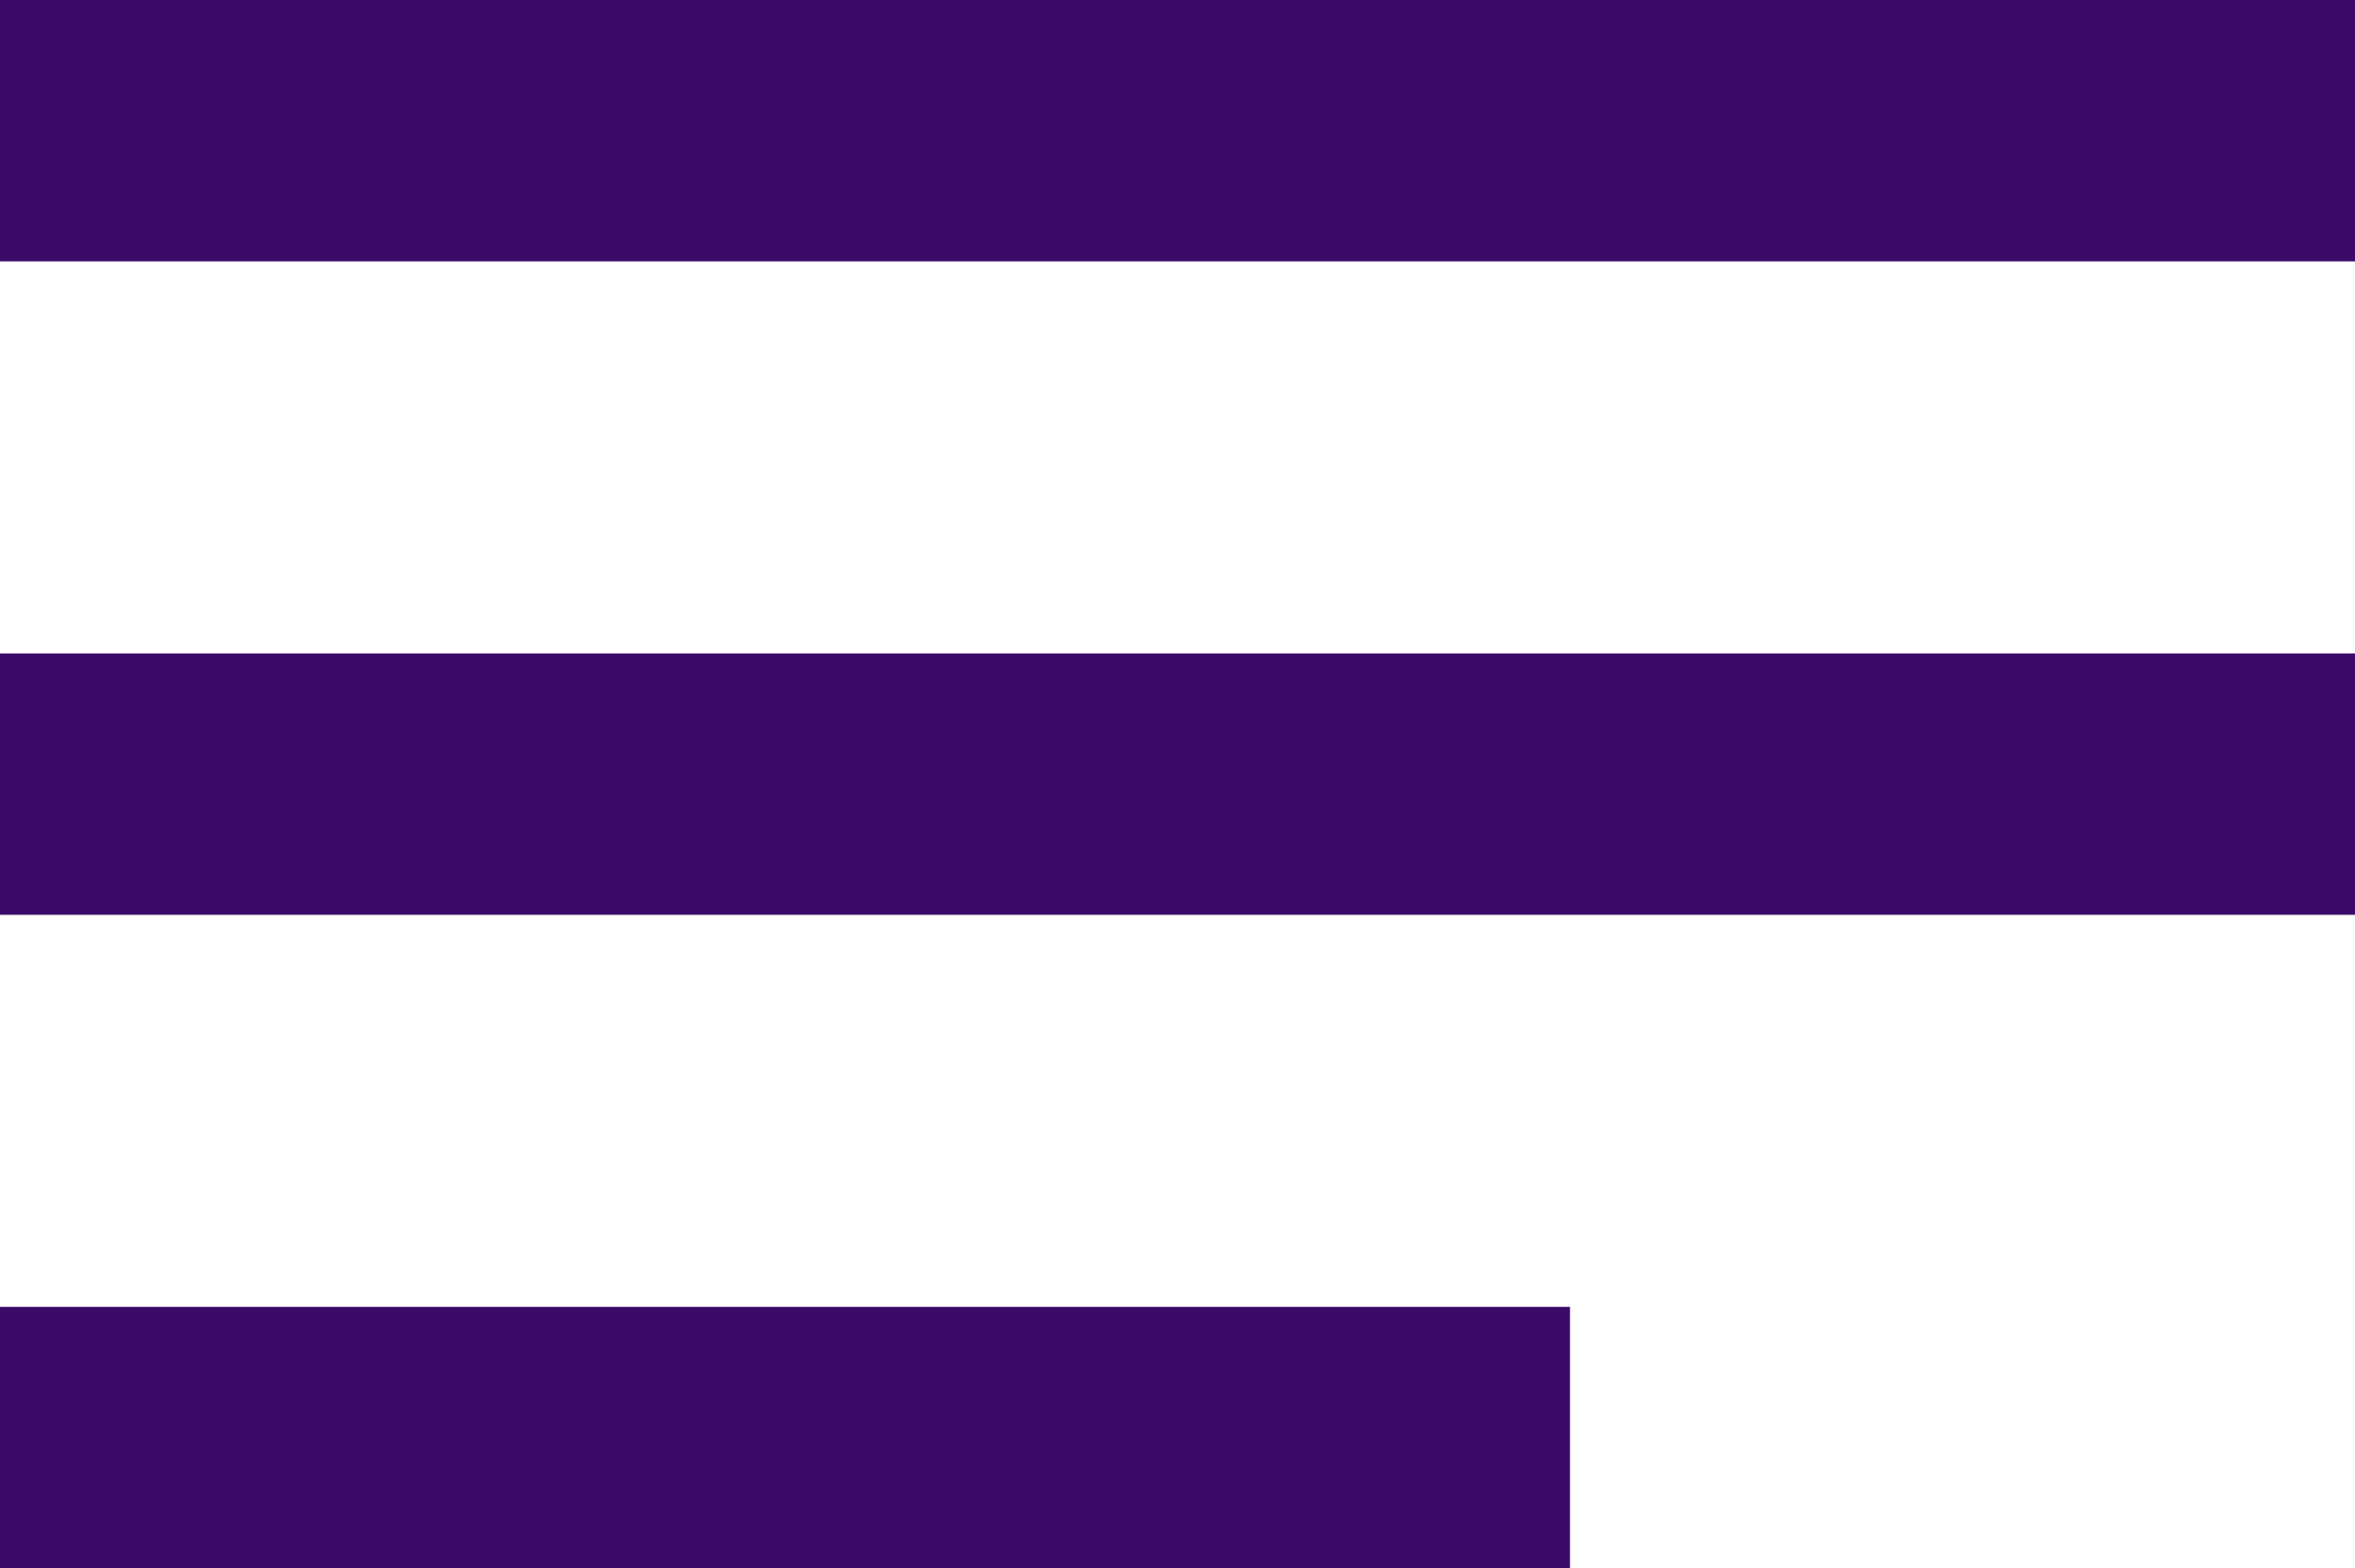 <?xml version="1.0" encoding="UTF-8"?> <svg xmlns="http://www.w3.org/2000/svg" width="596" height="397" viewBox="0 0 596 397" fill="none"> <path d="M0 397H397.333V330.833H0V397ZM0 0V66.167H596V0H0ZM0 231.583H596V165.417H0V231.583Z" fill="#3C0B6A"></path> </svg> 